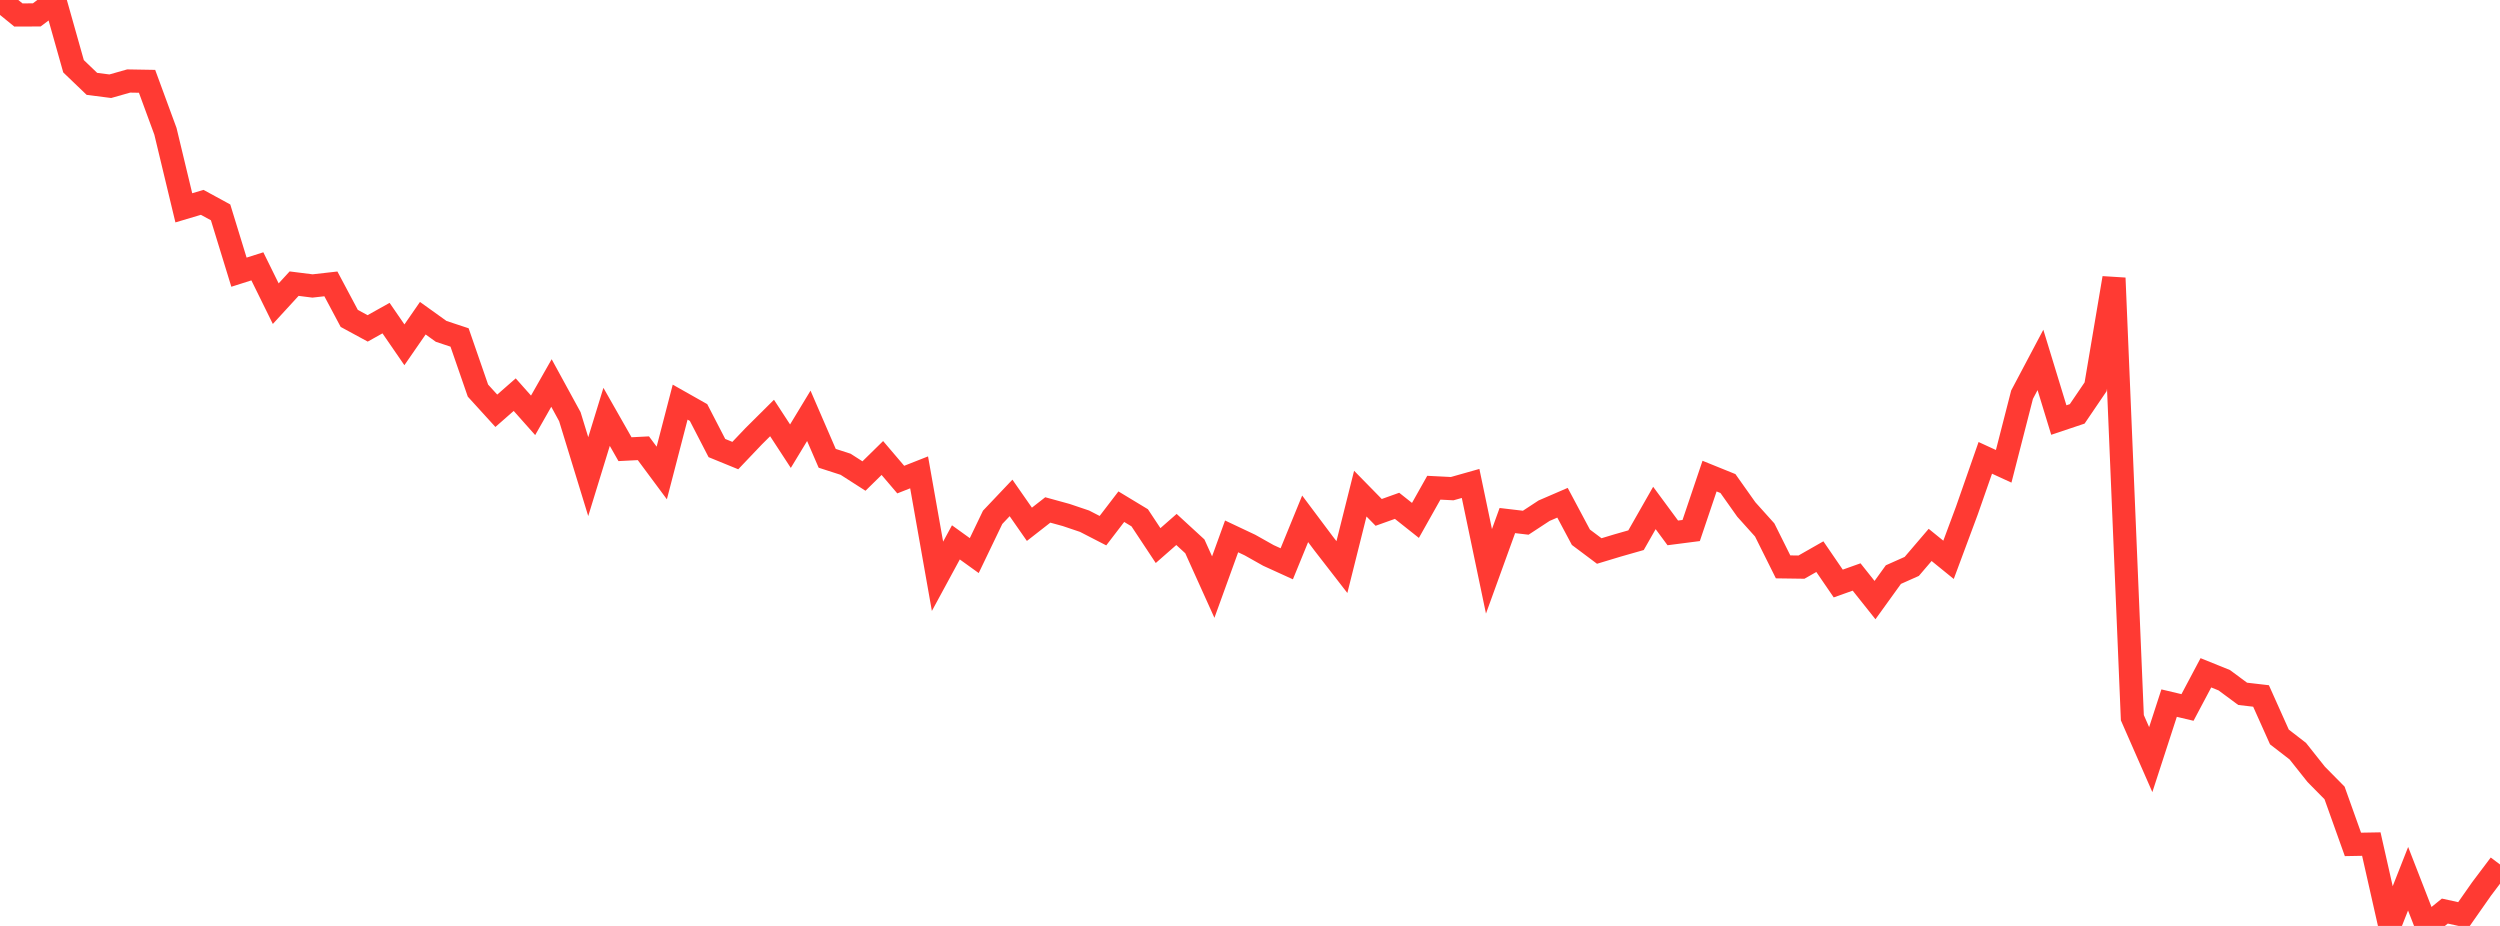 <?xml version="1.0" standalone="no"?>
<!DOCTYPE svg PUBLIC "-//W3C//DTD SVG 1.1//EN" "http://www.w3.org/Graphics/SVG/1.1/DTD/svg11.dtd">

<svg width="135" height="50" viewBox="0 0 135 50" preserveAspectRatio="none" 
  xmlns="http://www.w3.org/2000/svg"
  xmlns:xlink="http://www.w3.org/1999/xlink">


<polyline points="0.0, 0.0 0.993, 0.809 1.985, 0.805 2.978, 0.059 3.971, 3.578 4.963, 4.529 5.956, 4.656 6.949, 4.374 7.941, 4.391 8.934, 7.092 9.926, 11.223 10.919, 10.927 11.912, 11.468 12.904, 14.698 13.897, 14.382 14.89, 16.398 15.882, 15.317 16.875, 15.442 17.868, 15.33 18.86, 17.194 19.853, 17.733 20.846, 17.178 21.838, 18.62 22.831, 17.183 23.824, 17.895 24.816, 18.223 25.809, 21.092 26.801, 22.182 27.794, 21.311 28.787, 22.428 29.779, 20.682 30.772, 22.5 31.765, 25.738 32.757, 22.51 33.75, 24.256 34.743, 24.205 35.735, 25.541 36.728, 21.715 37.721, 22.276 38.713, 24.195 39.706, 24.601 40.699, 23.558 41.691, 22.572 42.684, 24.094 43.676, 22.455 44.669, 24.749 45.662, 25.07 46.654, 25.706 47.647, 24.732 48.64, 25.898 49.632, 25.507 50.625, 31.12 51.618, 29.288 52.61, 30.002 53.603, 27.935 54.596, 26.888 55.588, 28.312 56.581, 27.537 57.574, 27.81 58.566, 28.145 59.559, 28.656 60.551, 27.361 61.544, 27.961 62.537, 29.461 63.529, 28.591 64.522, 29.503 65.515, 31.703 66.507, 28.965 67.5, 29.434 68.493, 29.993 69.485, 30.445 70.478, 28.017 71.471, 29.342 72.463, 30.622 73.456, 26.656 74.449, 27.669 75.441, 27.314 76.434, 28.102 77.426, 26.337 78.419, 26.387 79.412, 26.106 80.404, 30.852 81.397, 28.11 82.39, 28.227 83.382, 27.577 84.375, 27.148 85.368, 29.011 86.36, 29.754 87.353, 29.454 88.346, 29.171 89.338, 27.43 90.331, 28.776 91.324, 28.648 92.316, 25.71 93.309, 26.112 94.301, 27.513 95.294, 28.618 96.287, 30.611 97.279, 30.625 98.272, 30.059 99.265, 31.51 100.257, 31.157 101.25, 32.405 102.243, 31.028 103.235, 30.586 104.228, 29.425 105.221, 30.231 106.213, 27.565 107.206, 24.724 108.199, 25.181 109.191, 21.313 110.184, 19.436 111.176, 22.682 112.169, 22.349 113.162, 20.887 114.154, 15.014 115.147, 38.756 116.14, 41.02 117.132, 37.968 118.125, 38.203 119.118, 36.331 120.11, 36.732 121.103, 37.467 122.096, 37.582 123.088, 39.796 124.081, 40.563 125.074, 41.814 126.066, 42.819 127.059, 45.598 128.051, 45.58 129.044, 49.975 130.037, 47.451 131.029, 50.0 132.022, 49.198 133.015, 49.416 134.007, 48 135.0, 46.682" fill="none" stroke="#ff3a33" stroke-width="1.25"/>

</svg>